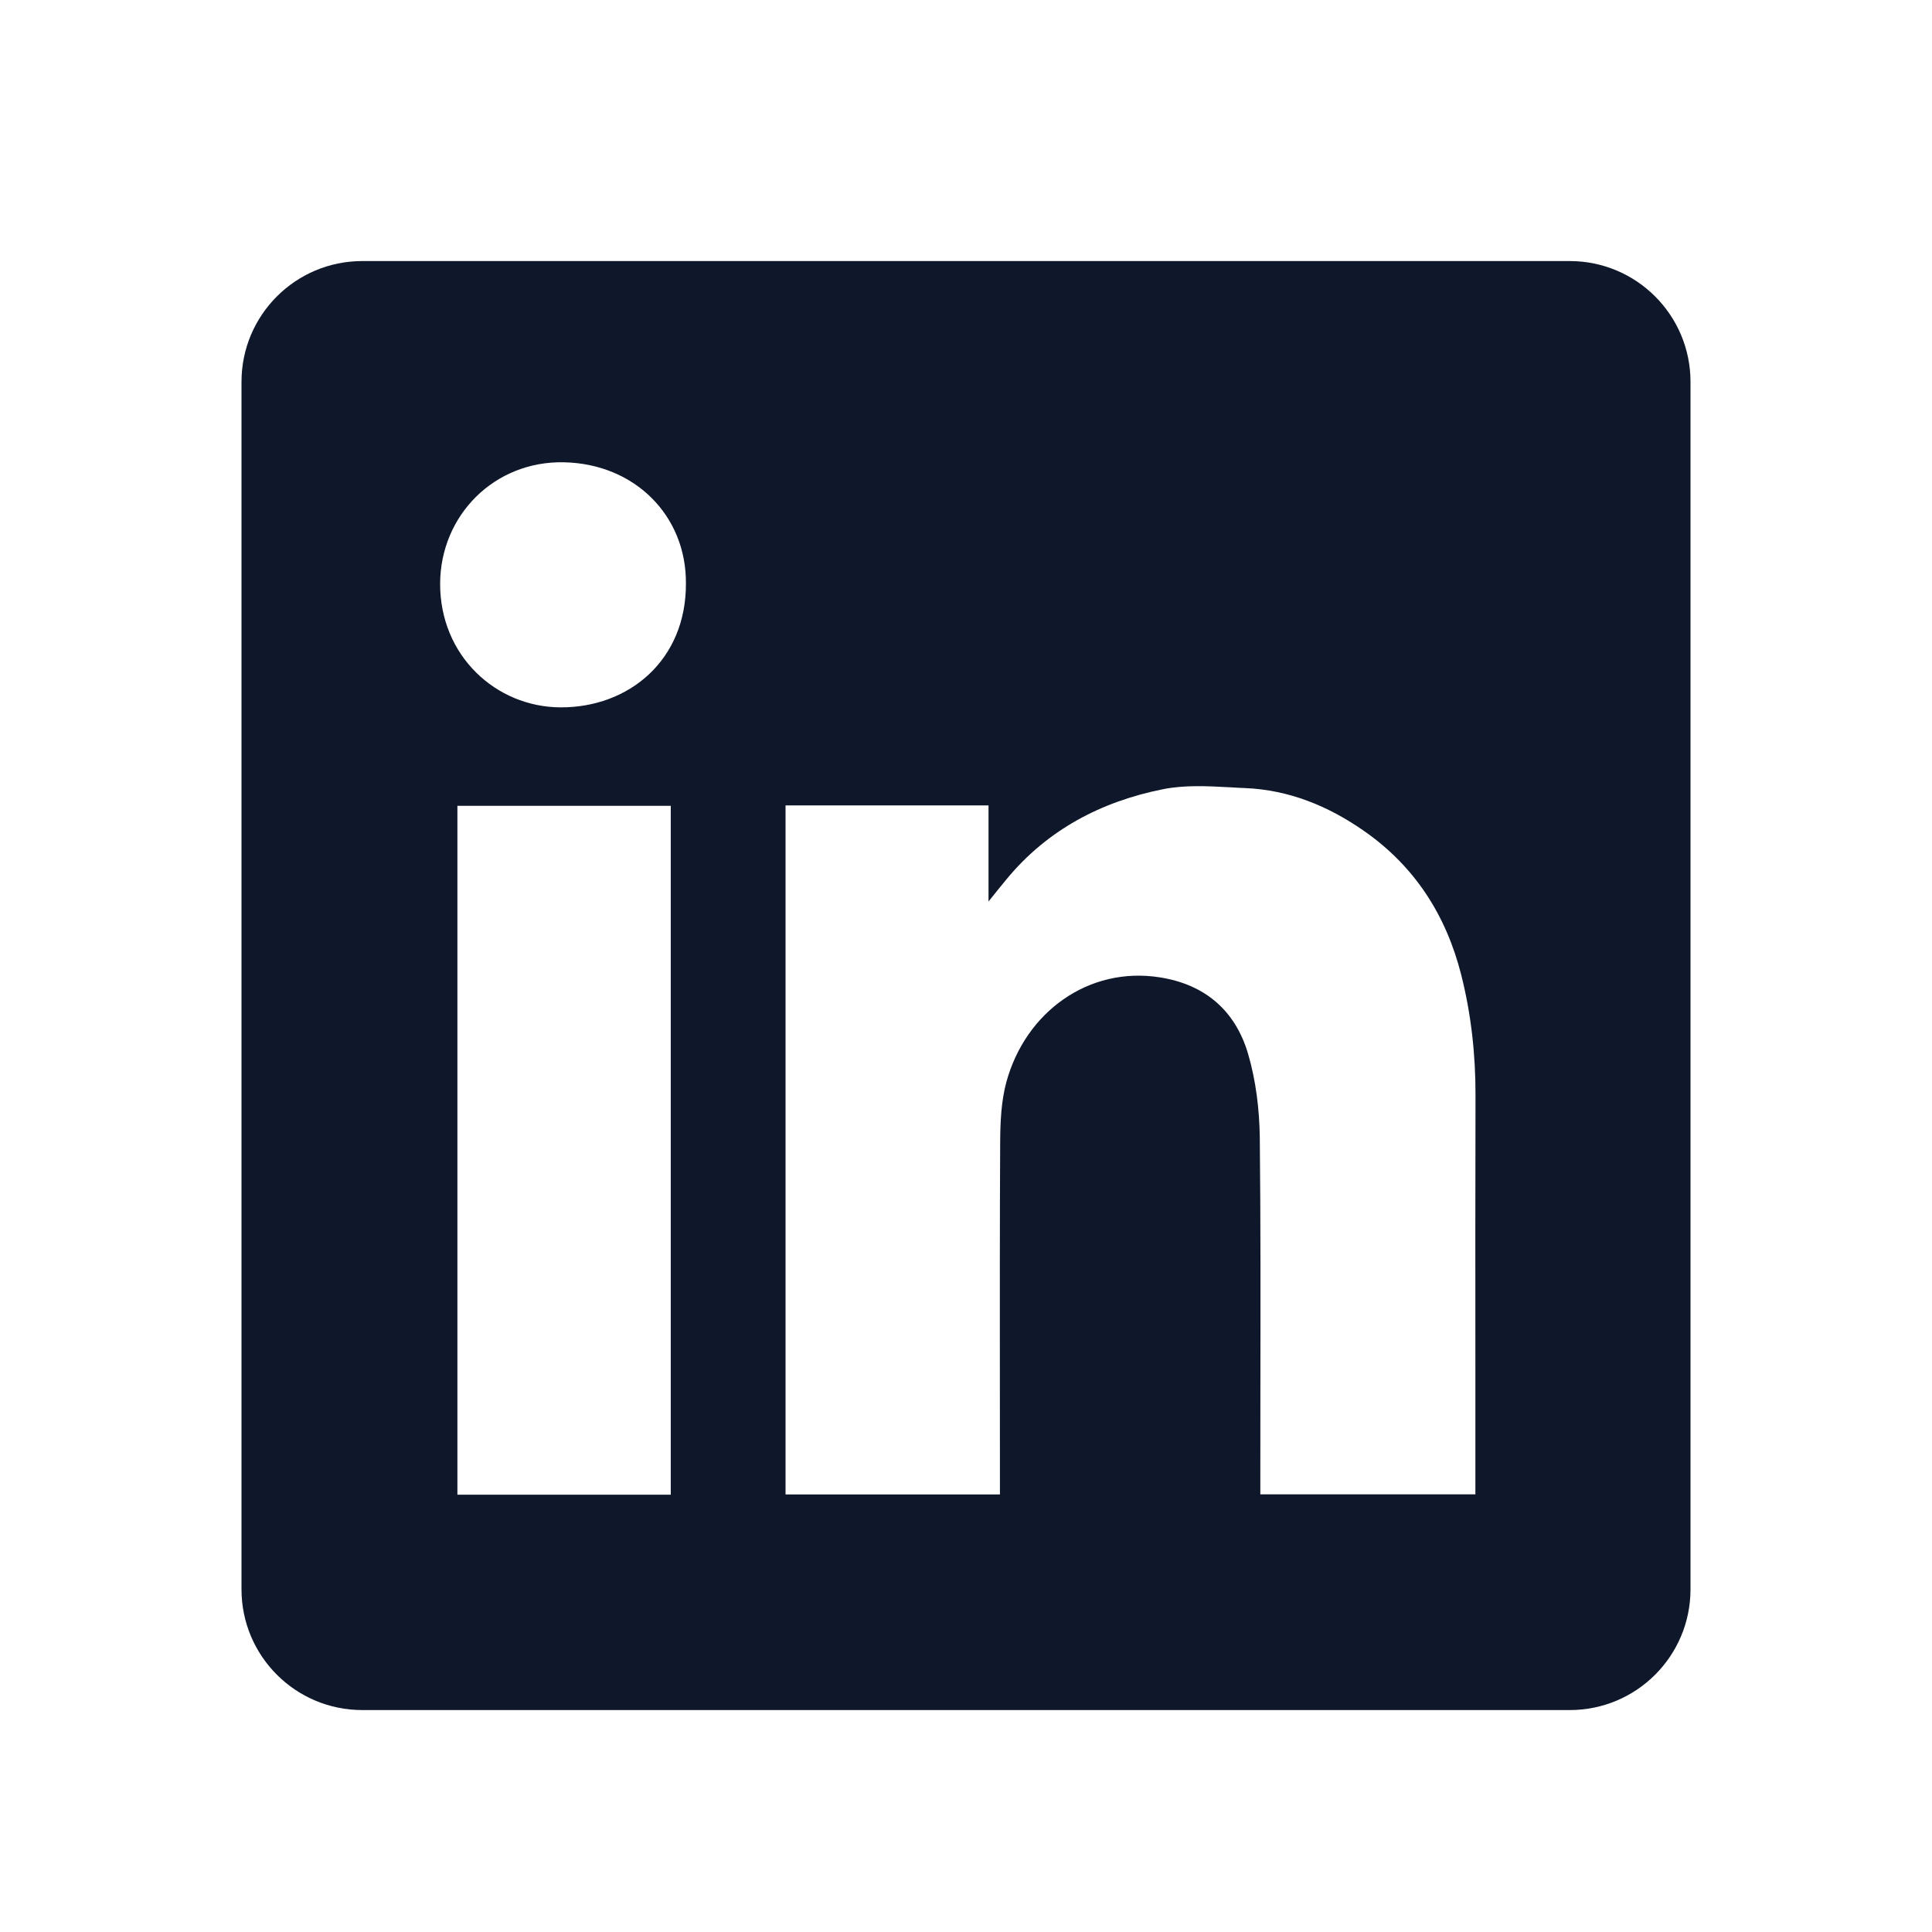 <svg xmlns="http://www.w3.org/2000/svg" width="32" height="32" viewBox="0 0 32 32" fill="none"><path fill-rule="evenodd" clip-rule="evenodd" d="M6 4.324C4.895 4.324 4 5.22 4 6.324V26.324C4 27.429 4.895 28.324 6 28.324H26C27.105 28.324 28 27.429 28 26.324V6.324C28 5.22 27.105 4.324 26 4.324H6ZM11.361 9.661C11.368 10.936 10.414 11.722 9.282 11.716C8.215 11.711 7.285 10.861 7.29 9.663C7.296 8.536 8.187 7.631 9.344 7.657C10.517 7.683 11.368 8.544 11.361 9.661ZM16.373 13.34H13.013H13.011V24.753H16.562V24.487C16.562 23.98 16.562 23.474 16.561 22.967C16.56 21.615 16.559 20.262 16.566 18.91C16.568 18.582 16.583 18.241 16.667 17.928C16.984 16.758 18.036 16.002 19.21 16.188C19.964 16.306 20.462 16.743 20.672 17.454C20.802 17.898 20.86 18.376 20.866 18.839C20.881 20.236 20.878 21.633 20.876 23.03C20.876 23.523 20.875 24.016 20.875 24.509V24.751H24.437V24.477C24.437 23.875 24.437 23.272 24.437 22.67C24.436 21.164 24.435 19.658 24.439 18.151C24.441 17.471 24.368 16.799 24.201 16.141C23.952 15.162 23.436 14.352 22.598 13.767C22.004 13.351 21.351 13.083 20.622 13.053C20.539 13.05 20.455 13.045 20.371 13.04C19.998 13.02 19.619 13 19.262 13.072C18.242 13.276 17.346 13.743 16.669 14.566C16.59 14.661 16.514 14.756 16.399 14.899L16.373 14.932V13.34ZM7.576 24.757H11.11V13.347H7.576V24.757Z" fill="#0F172A"/></svg>